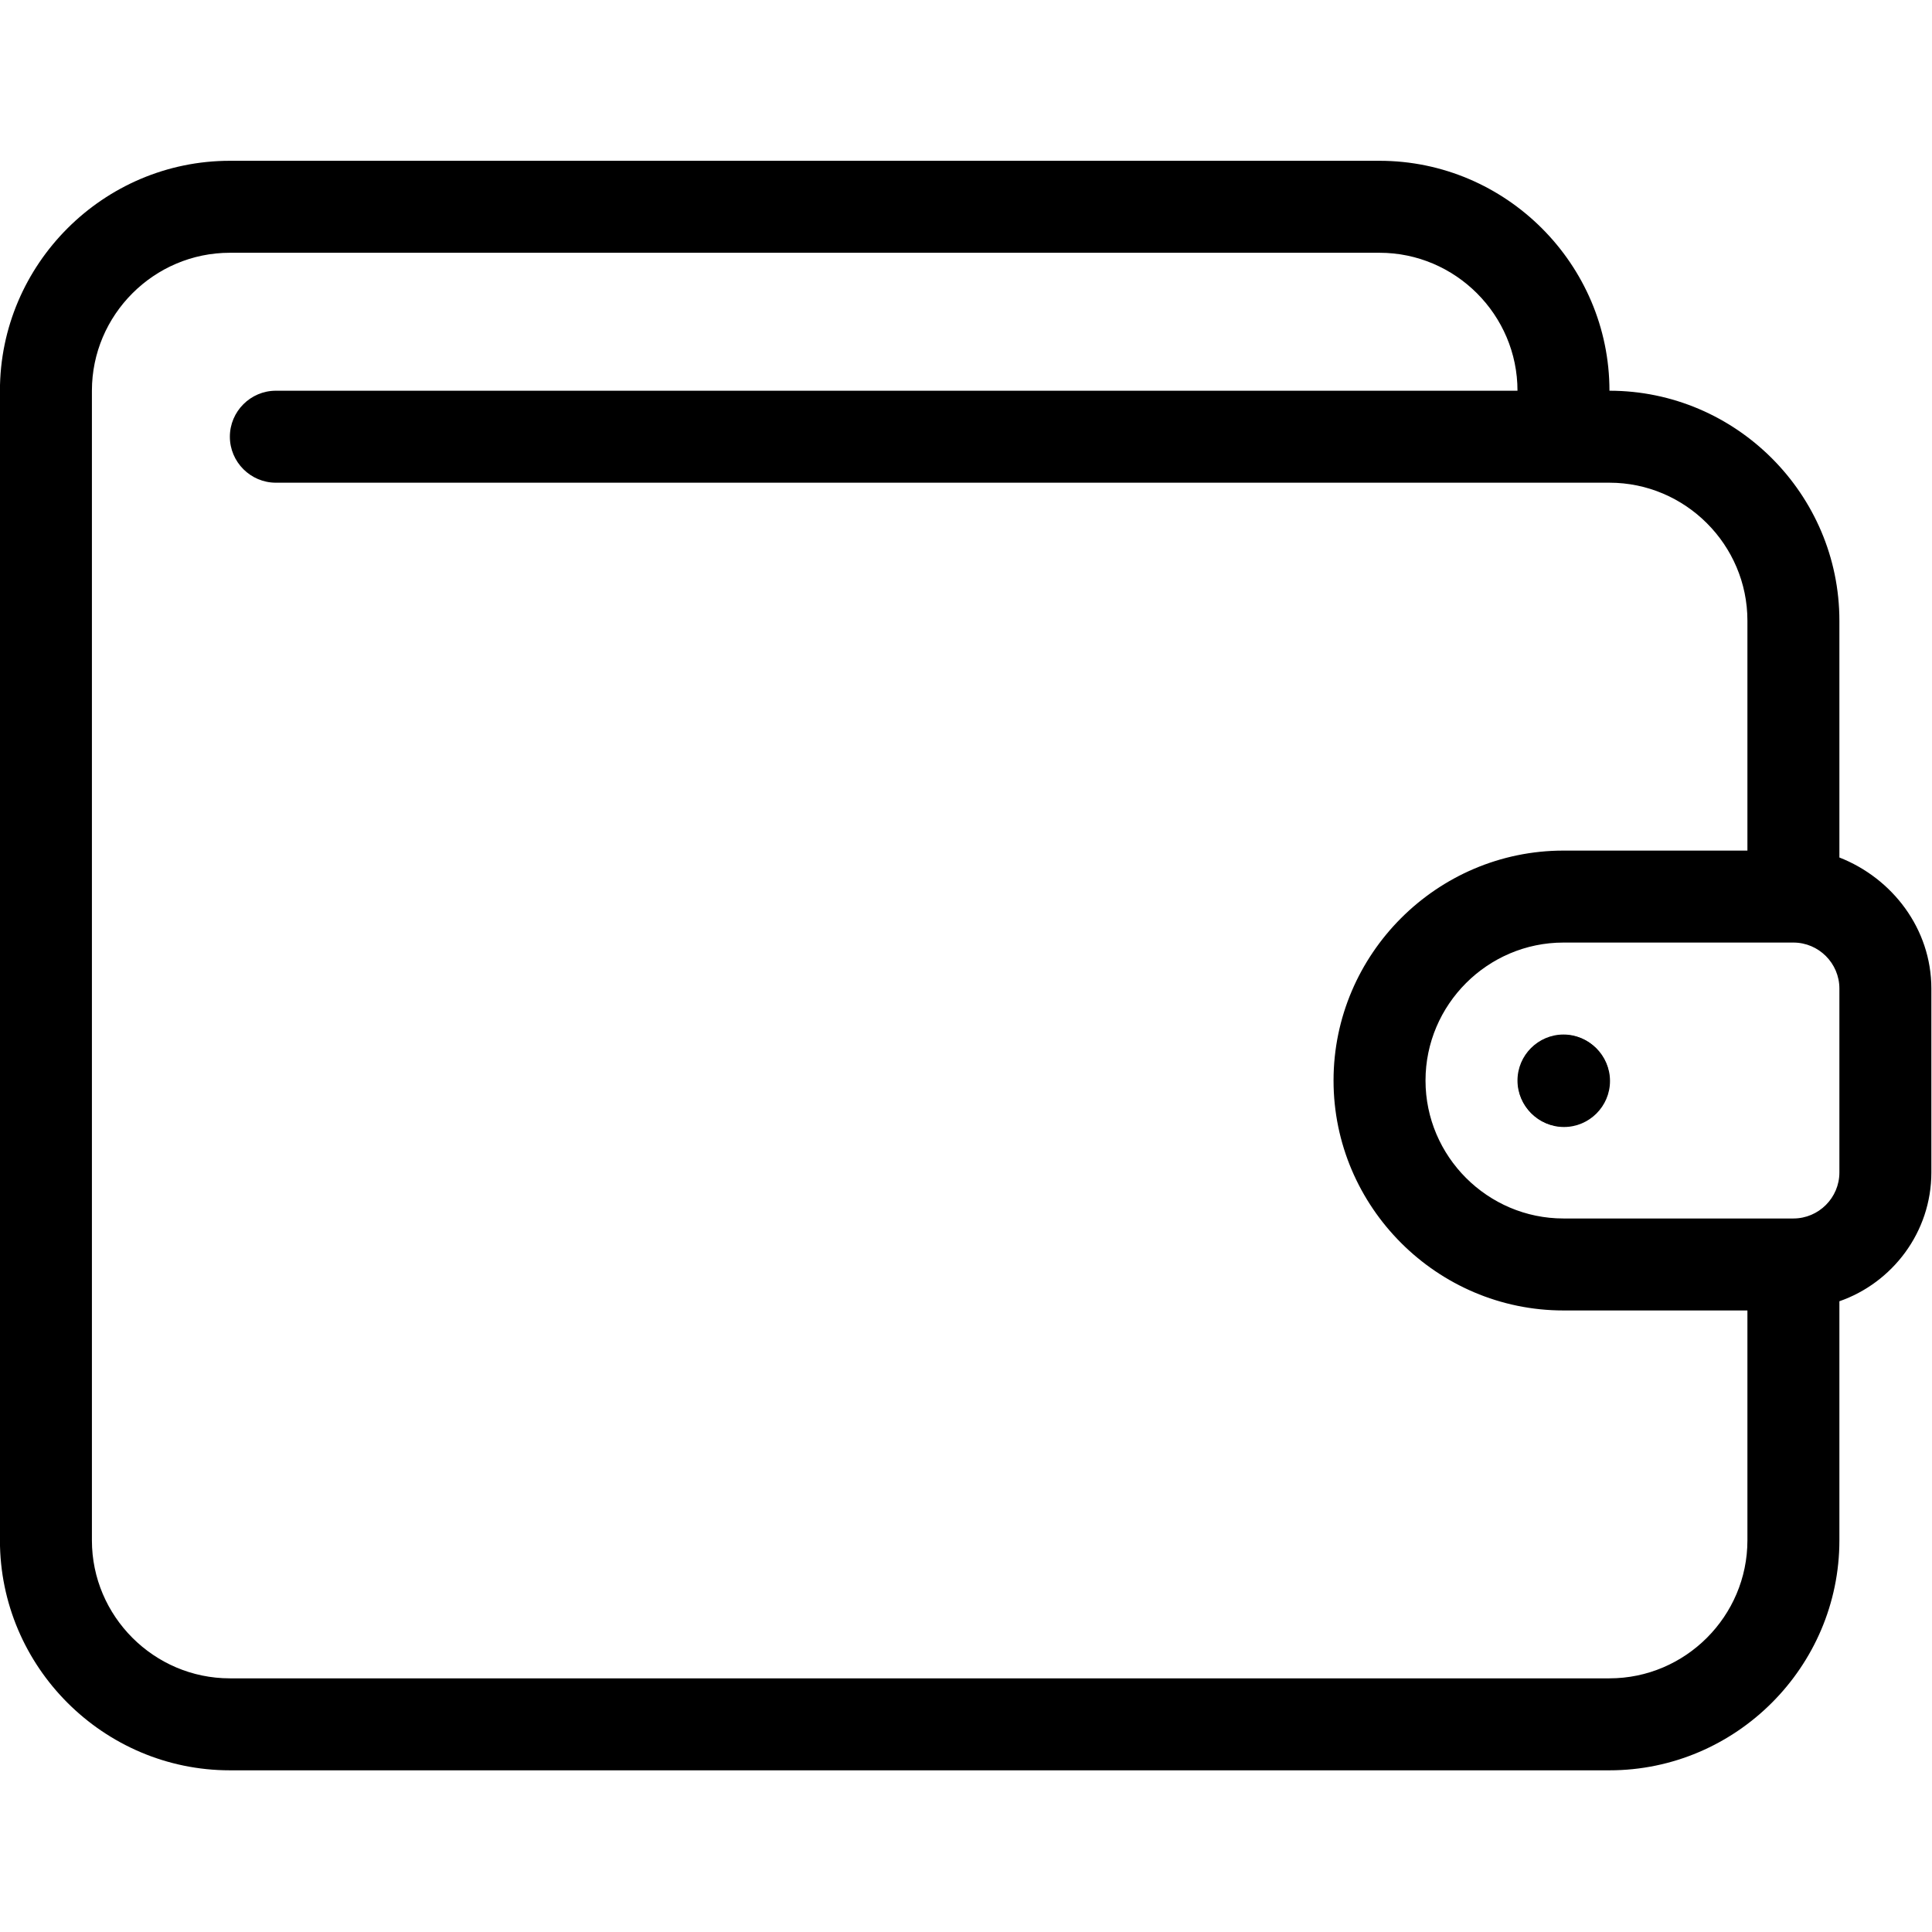 <?xml version="1.0" encoding="UTF-8" standalone="no"?>
<svg
   xmlns:dc="http://purl.org/dc/elements/1.1/"
   xmlns:cc="http://creativecommons.org/ns#"
   xmlns:rdf="http://www.w3.org/1999/02/22-rdf-syntax-ns#"
   xmlns:svg="http://www.w3.org/2000/svg"
   xmlns="http://www.w3.org/2000/svg"
   xmlns:sodipodi="http://sodipodi.sourceforge.net/DTD/sodipodi-0.dtd"
   xmlns:inkscape="http://www.inkscape.org/namespaces/inkscape"
   version="1.1"
   id="Layer_1"
   x="0px"
   y="0px"
   viewBox="5 -10 90 121.5"
   enable-background="new 0 0 100 100"
   xml:space="preserve"
   height="90"
   width="90"
   inkscape:version="0.48.5 r10040"
   sodipodi:docname="wallet.svg"><defs
   id="defs17" /><sodipodi:namedview
   pagecolor="#ffffff"
   bordercolor="#666666"
   borderopacity="1"
   objecttolerance="10"
   gridtolerance="10"
   guidetolerance="10"
   inkscape:pageopacity="0"
   inkscape:pageshadow="2"
   inkscape:window-width="640"
   inkscape:window-height="480"
   id="namedview15"
   showgrid="false"
   inkscape:zoom="2.36"
   inkscape:cx="50"
   inkscape:cy="41.023417"
   inkscape:window-x="0"
   inkscape:window-y="0"
   inkscape:window-maximized="0"
   inkscape:current-layer="Layer_1" />

<g
   id="g2996"
   transform="translate(-20.75,14.875)"><g
     transform="matrix(1.446,0,0,1.446,-4.464,-58.143)"
     id="g3">
	<path
   style="fill:#000000"
   inkscape:connector-curvature="0"
   id="path5"
   d="m 78,68 c 1.1,0 2,0.9 2,2 0,1.1 -0.9,2 -2,2 -1.1,0 -2,-0.9 -2,-2 0,-1.1 0.9,-2 2,-2 z" />
	<path
   inkscape:connector-curvature="0"
   id="path7"
   d="M 90,60.3 V 50 C 90,44.5 85.5,40 80,40 80,34.5 75.5,30 70,30 H 20 c -5.5,0 -10,4.5 -10,10 v 50 c 0,5.5 4.5,10 10,10 h 60 c 5.5,0 10,-4.5 10,-10 V 79.6 c 2.3,-0.8 4,-3 4,-5.6 v -8 c 0,-2.6 -1.7,-4.8 -4,-5.7 z M 86,90 c 0,3.3 -2.7,6 -6,6 H 20 c -3.3,0 -6,-2.7 -6,-6 V 40 c 0,-3.3 2.7,-6 6,-6 h 50 c 3.3,0 6,2.7 6,6 H 22 c -1.1,0 -2,0.9 -2,2 0,1.1 0.9,2 2,2 h 58 c 3.3,0 6,2.7 6,6 v 10 h -8 c -5.5,0 -10,4.5 -10,10 0,5.5 4.5,10 10,10 h 8 v 10 z m 4,-16 c 0,1.1 -0.9,2 -2,2 H 78 c -3.3,0 -6,-2.7 -6,-6 0,-3.3 2.7,-6 6,-6 h 10 c 1.1,0 2,0.9 2,2 v 8 z" />
</g><path
     inkscape:connector-curvature="0"
     id="path9"
     d="M 111.25,43.107 C 111.25,44.698 109.948,46 108.357,46 c -1.591,0 -2.893,-1.302 -2.893,-2.893 0,-1.591 1.302,-2.893 2.893,-2.893 1.591,0 2.893,1.302 2.893,2.893 z" /></g>
</svg>